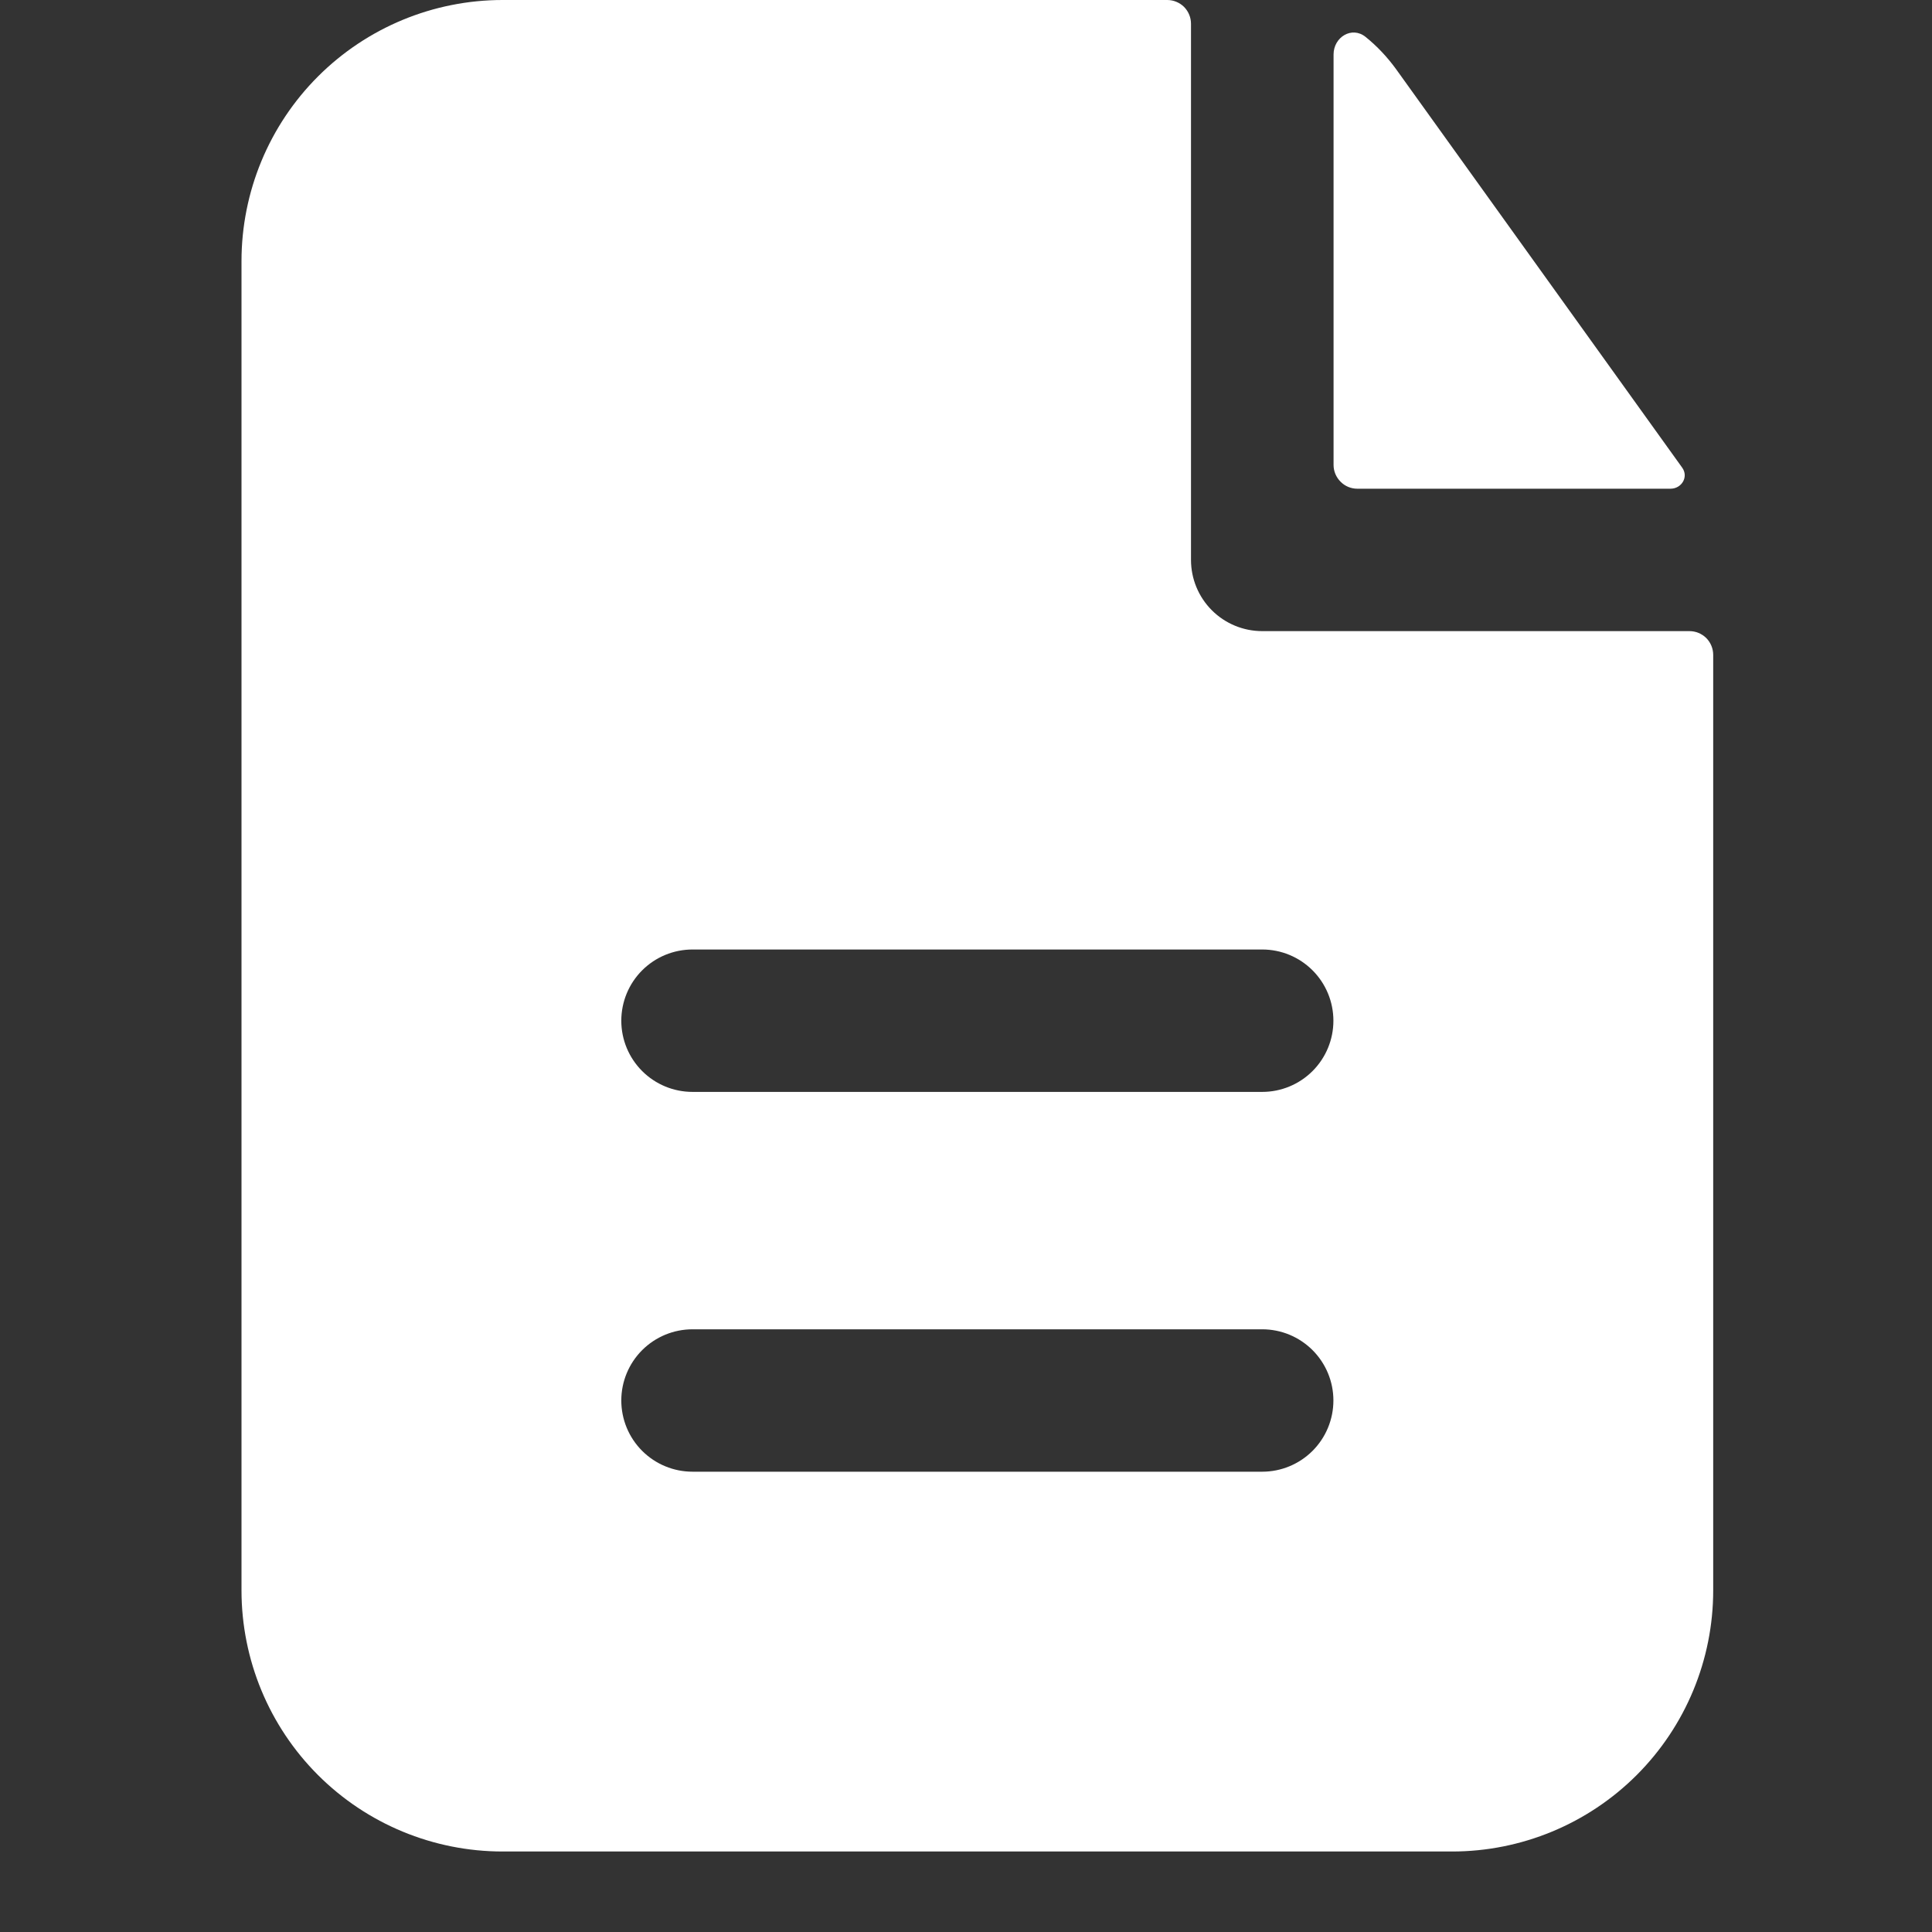 <svg width="24" height="24" viewBox="0 0 24 24" fill="none" xmlns="http://www.w3.org/2000/svg">
<rect x="0" y="0" width="24" height="24" fill="#333333" stroke="none"/>
<path fill-rule="evenodd" clip-rule="evenodd" d="M14.795 0.295C14.795 0.217 14.764 0.142 14.709 0.086C14.653 0.031 14.578 0 14.5 0H6.244C5.383 0 4.558 0.342 3.95 0.95C3.342 1.558 3 2.383 3 3.244V19.756C3 20.617 3.342 21.442 3.95 22.05C4.558 22.658 5.383 23 6.244 23H18.038C18.899 23 19.724 22.658 20.332 22.05C20.94 21.442 21.282 20.617 21.282 19.756V8.135C21.282 8.057 21.251 7.982 21.196 7.926C21.14 7.871 21.065 7.84 20.987 7.84H15.68C15.445 7.84 15.22 7.747 15.054 7.581C14.888 7.415 14.795 7.19 14.795 6.955V0.295ZM15.68 11.795C15.914 11.795 16.139 11.888 16.305 12.054C16.471 12.22 16.564 12.445 16.564 12.68C16.564 12.914 16.471 13.139 16.305 13.305C16.139 13.471 15.914 13.564 15.68 13.564H8.603C8.368 13.564 8.143 13.471 7.977 13.305C7.811 13.139 7.718 12.914 7.718 12.68C7.718 12.445 7.811 12.22 7.977 12.054C8.143 11.888 8.368 11.795 8.603 11.795H15.68ZM15.68 16.513C15.914 16.513 16.139 16.606 16.305 16.772C16.471 16.938 16.564 17.163 16.564 17.397C16.564 17.632 16.471 17.857 16.305 18.023C16.139 18.189 15.914 18.282 15.68 18.282H8.603C8.368 18.282 8.143 18.189 7.977 18.023C7.811 17.857 7.718 17.632 7.718 17.397C7.718 17.163 7.811 16.938 7.977 16.772C8.143 16.606 8.368 16.513 8.603 16.513H15.68Z" fill="white"/>
<path d="M16.566 0.677C16.566 0.46 16.794 0.322 16.963 0.458C17.106 0.573 17.233 0.708 17.344 0.861L20.898 5.811C20.978 5.925 20.89 6.071 20.751 6.071H16.861C16.783 6.071 16.708 6.04 16.653 5.984C16.598 5.929 16.566 5.854 16.566 5.776V0.677Z" fill="white"/>
</svg>
